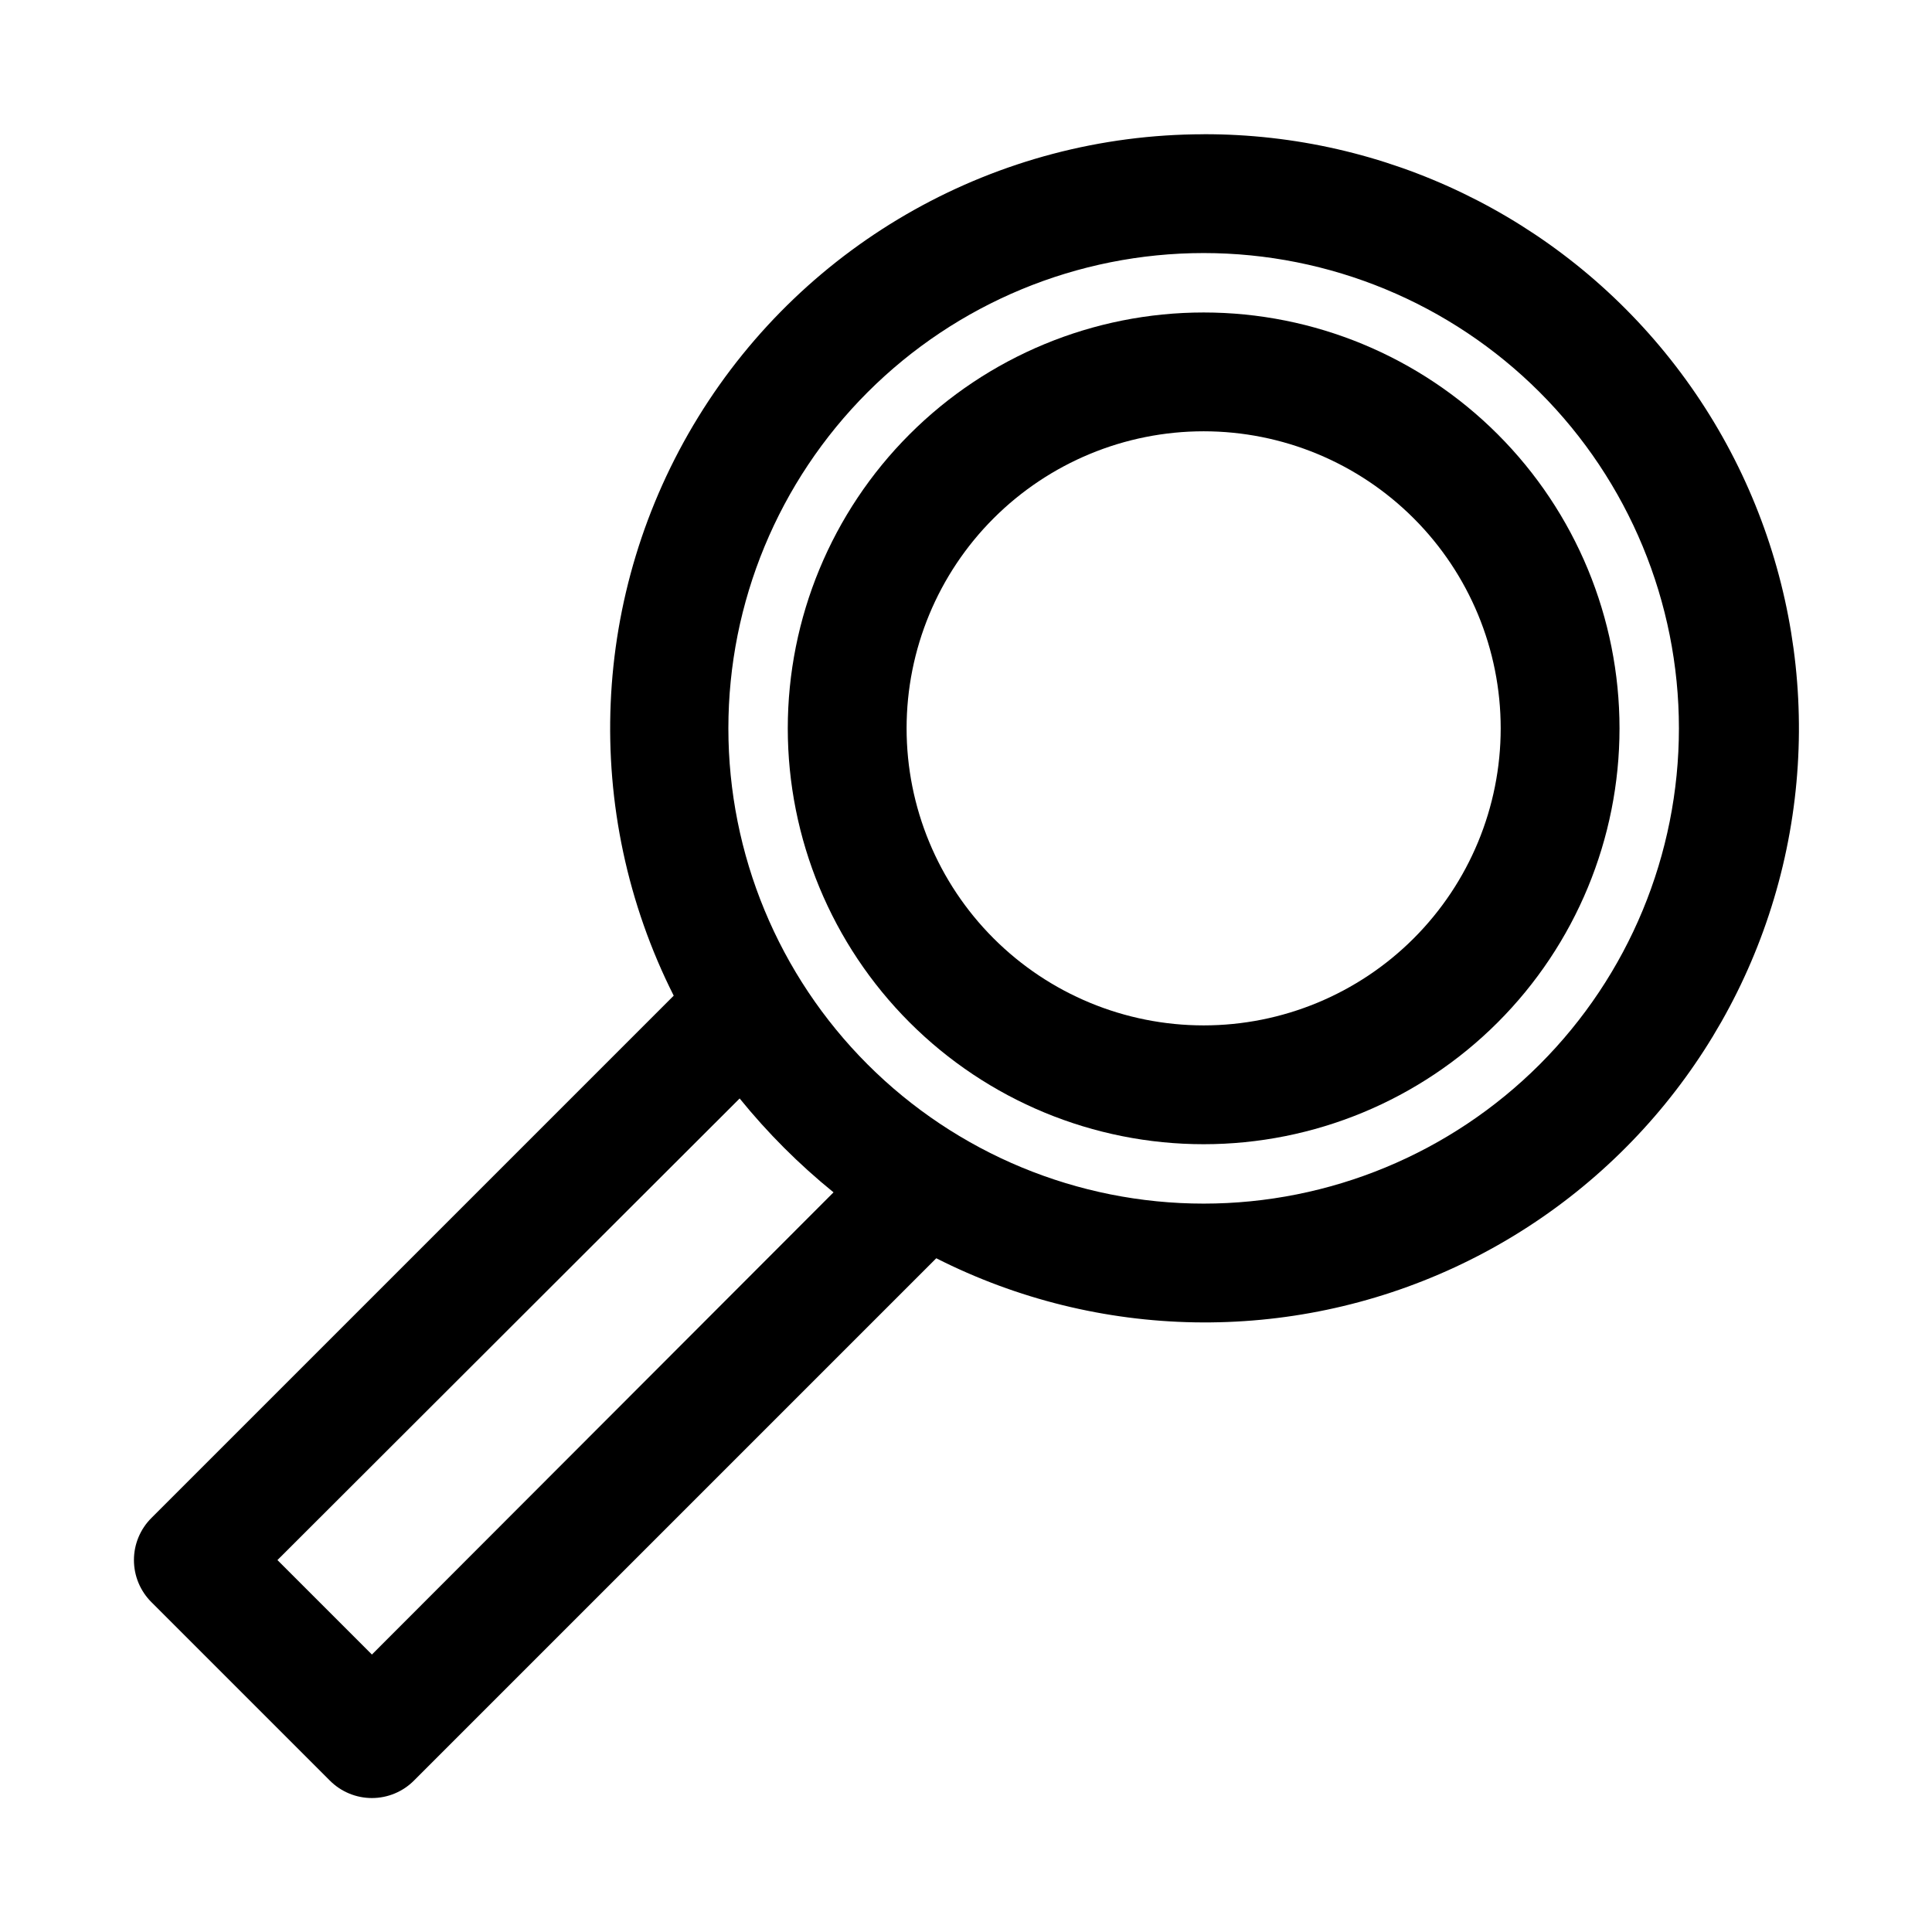 <?xml version="1.0" encoding="UTF-8"?>
<!-- Uploaded to: SVG Repo, www.svgrepo.com, Generator: SVG Repo Mixer Tools -->
<svg fill="#000000" width="800px" height="800px" version="1.1" viewBox="144 144 512 512" xmlns="http://www.w3.org/2000/svg">
 <g>
  <path d="m462.98 179.58c-54.625 0.055-105.32 28.422-133.94 74.945-28.621 46.527-31.082 104.56-6.5 153.34l-138.39 138.39c-2.981 2.957-4.656 6.981-4.656 11.176 0 4.199 1.676 8.223 4.656 11.18l47.23 47.23c2.957 2.981 6.981 4.66 11.18 4.66 4.199 0 8.223-1.68 11.176-4.66l138.39-138.39v0.004c43.016 21.797 93.645 22.68 137.39 2.398 43.75-20.285 75.789-59.496 86.945-106.41 11.16-46.914 0.203-96.352-29.727-134.16-29.934-37.809-75.539-59.812-123.76-59.715zm-220.42 402.89-25.035-25.035 122.49-122.33 0.004 0.004c7.402 9.133 15.738 17.469 24.875 24.875zm220.42-119.5c-33.406 0-65.441-13.273-89.062-36.891-23.621-23.621-36.891-55.66-36.891-89.062 0-33.406 13.27-65.441 36.891-89.062 23.621-23.621 55.656-36.891 89.062-36.891 33.402 0 65.438 13.27 89.059 36.891 23.621 23.621 36.891 55.656 36.891 89.062 0 33.402-13.27 65.441-36.891 89.062-23.621 23.617-55.656 36.891-89.059 36.891z"/>
  <path d="m462.98 226.81c-29.23 0-57.262 11.613-77.93 32.281s-32.281 48.699-32.281 77.93c0 29.227 11.613 57.262 32.281 77.93s48.699 32.277 77.93 32.277c29.227 0 57.258-11.609 77.926-32.277 20.668-20.668 32.281-48.703 32.281-77.93 0-29.23-11.613-57.262-32.281-77.93-20.668-20.668-48.699-32.281-77.926-32.281zm0 188.93c-20.879 0-40.902-8.293-55.664-23.055-14.766-14.766-23.059-34.789-23.059-55.664 0-20.879 8.293-40.902 23.059-55.664 14.762-14.762 34.785-23.059 55.664-23.059 20.875 0 40.898 8.297 55.66 23.059 14.766 14.762 23.059 34.785 23.059 55.664 0 20.875-8.293 40.898-23.059 55.664-14.762 14.762-34.785 23.055-55.66 23.055z"/>
 </g>
</svg>